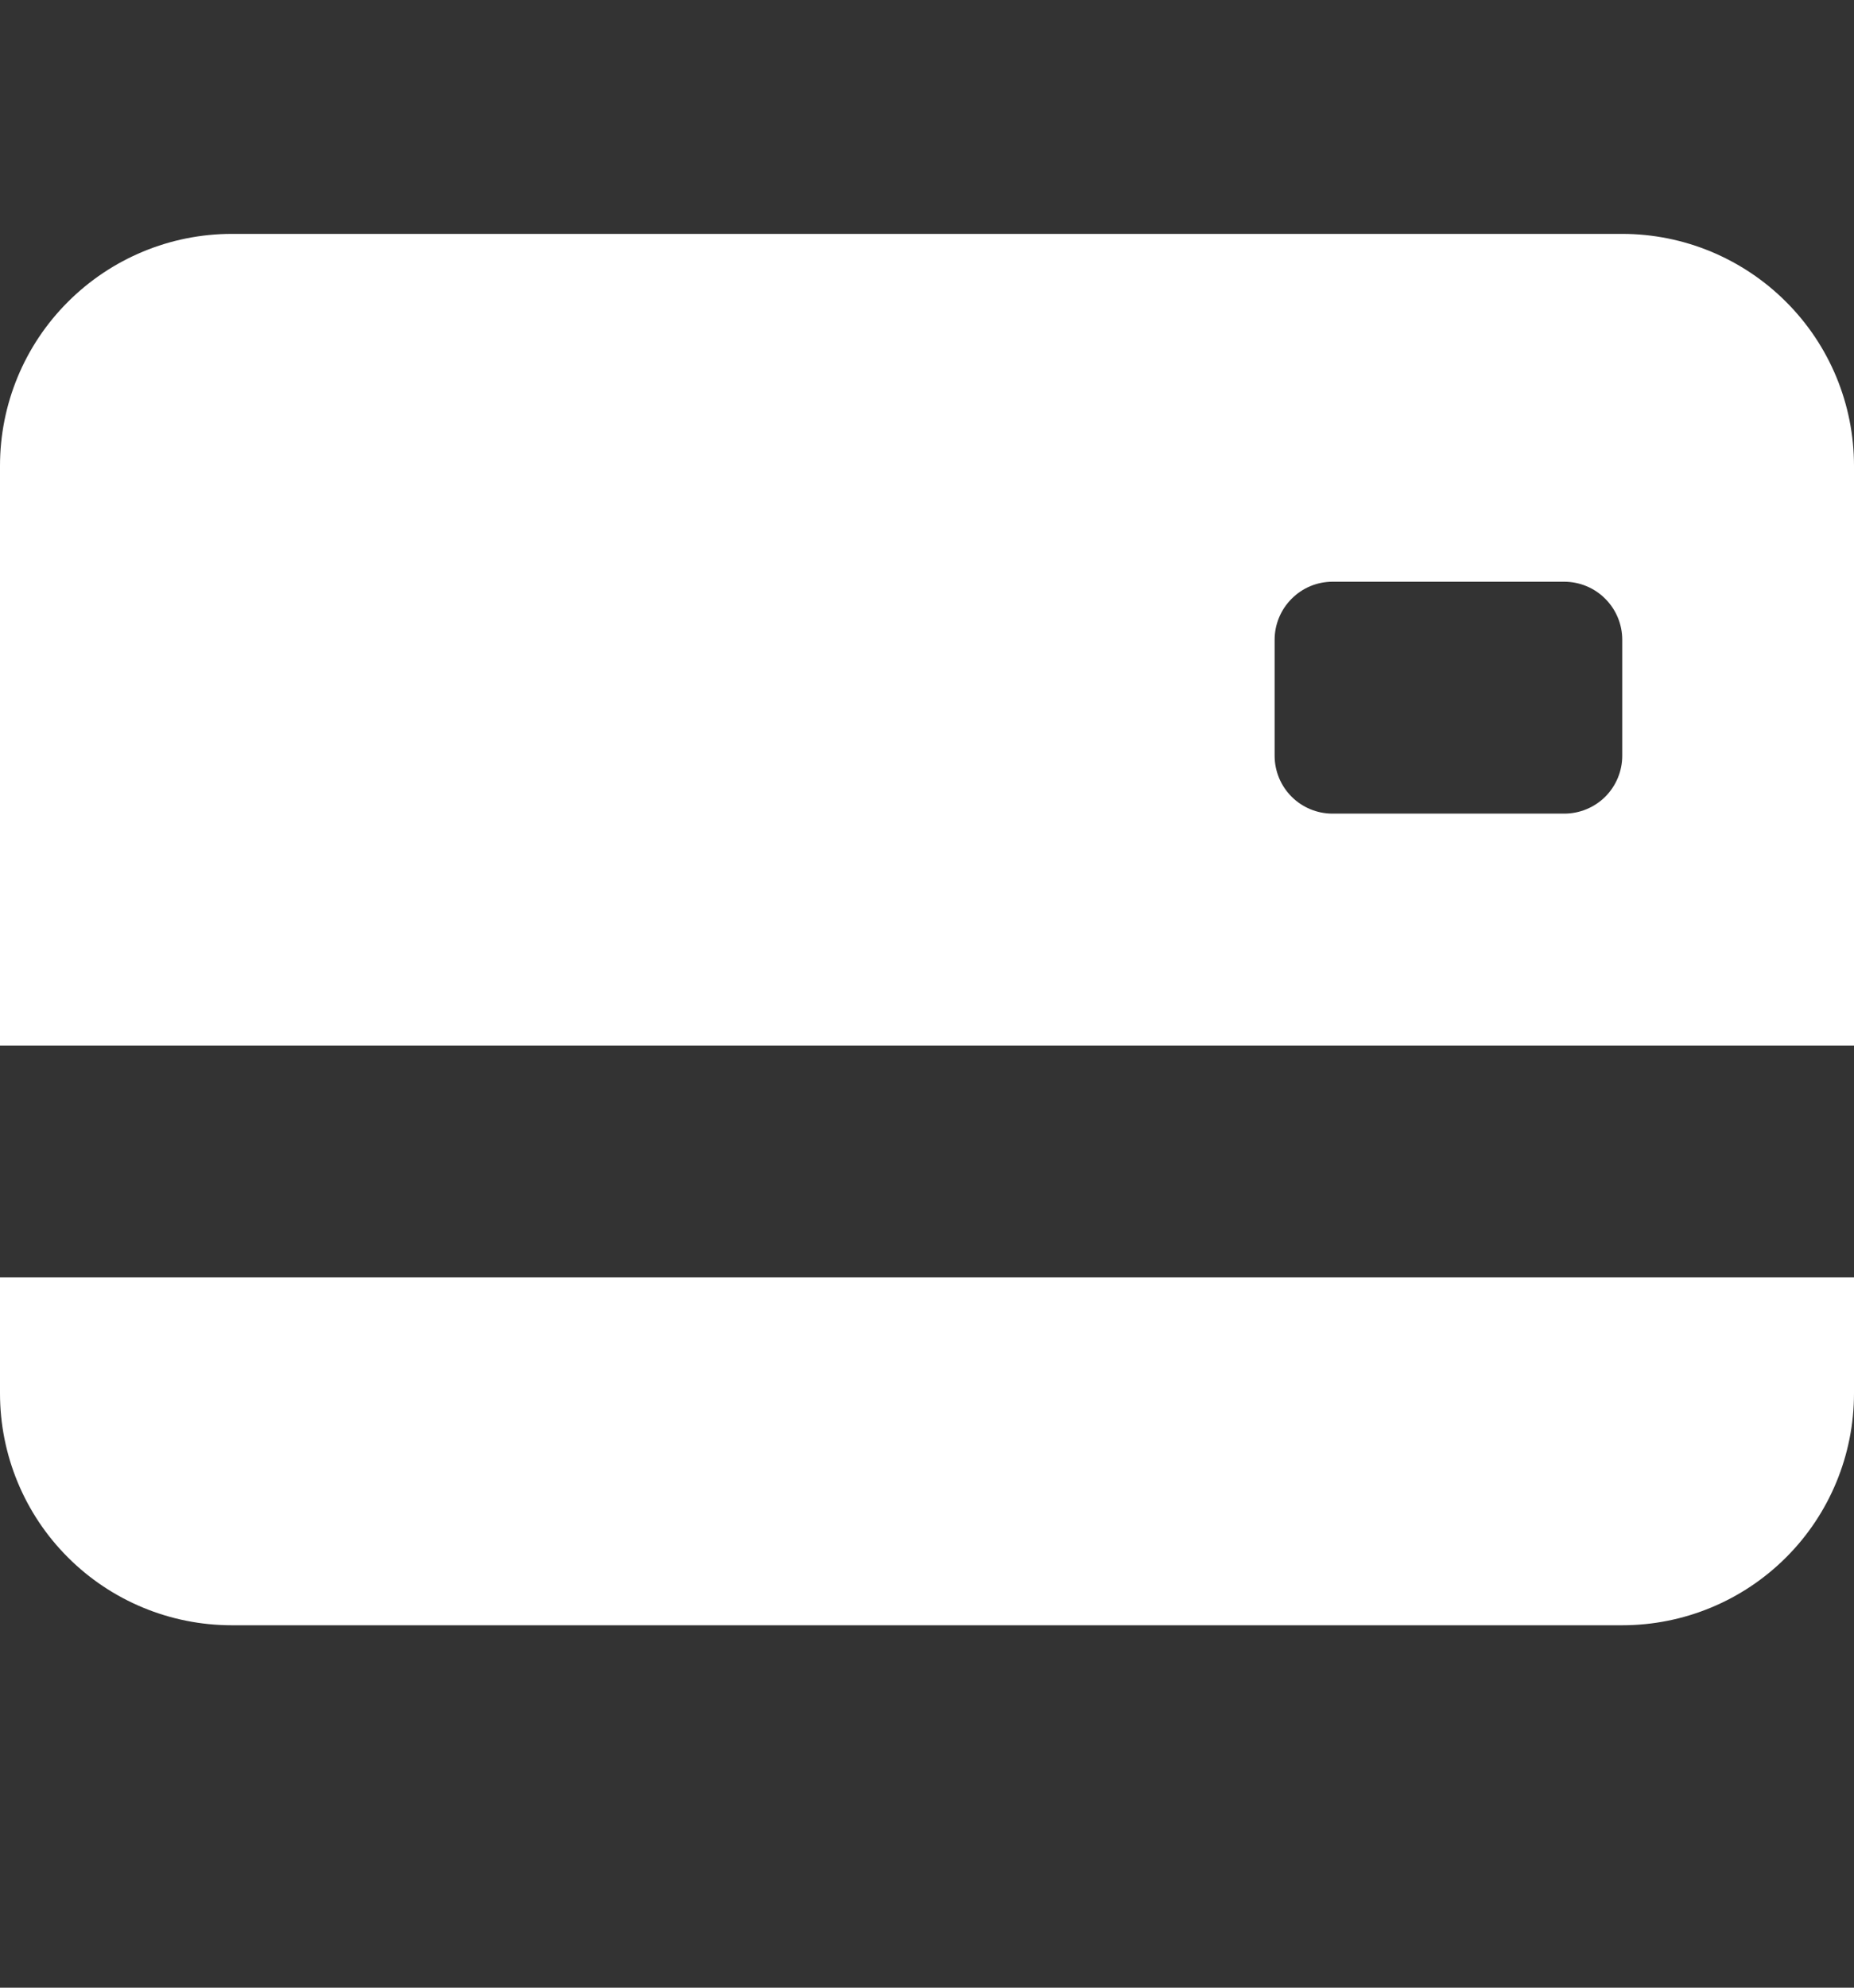 <svg width="14" height="15" viewBox="0 0 14 15" fill="none" xmlns="http://www.w3.org/2000/svg">
<rect x="0" y="0" width="14" height="15" fill="#333333" stroke="none"/>
<g id="credit-card-2-back-fill 1">
<path id="Vector" d="M0 3.515C0 3.051 0.184 2.606 0.513 2.278C0.841 1.95 1.286 1.765 1.75 1.765H12.25C12.714 1.765 13.159 1.95 13.487 2.278C13.816 2.606 14 3.051 14 3.515V7.89H0V3.515ZM10.062 4.39C9.946 4.39 9.835 4.436 9.753 4.519C9.671 4.601 9.625 4.712 9.625 4.828V5.703C9.625 5.819 9.671 5.93 9.753 6.012C9.835 6.094 9.946 6.14 10.062 6.14H11.812C11.928 6.14 12.04 6.094 12.122 6.012C12.204 5.93 12.25 5.819 12.25 5.703V4.828C12.25 4.712 12.204 4.601 12.122 4.519C12.04 4.436 11.928 4.39 11.812 4.39H10.062ZM0 9.64V10.515C0 10.979 0.184 11.425 0.513 11.753C0.841 12.081 1.286 12.265 1.75 12.265H12.25C12.714 12.265 13.159 12.081 13.487 11.753C13.816 11.425 14 10.979 14 10.515V9.64H0Z" fill="white"/>
</g>
</svg>
